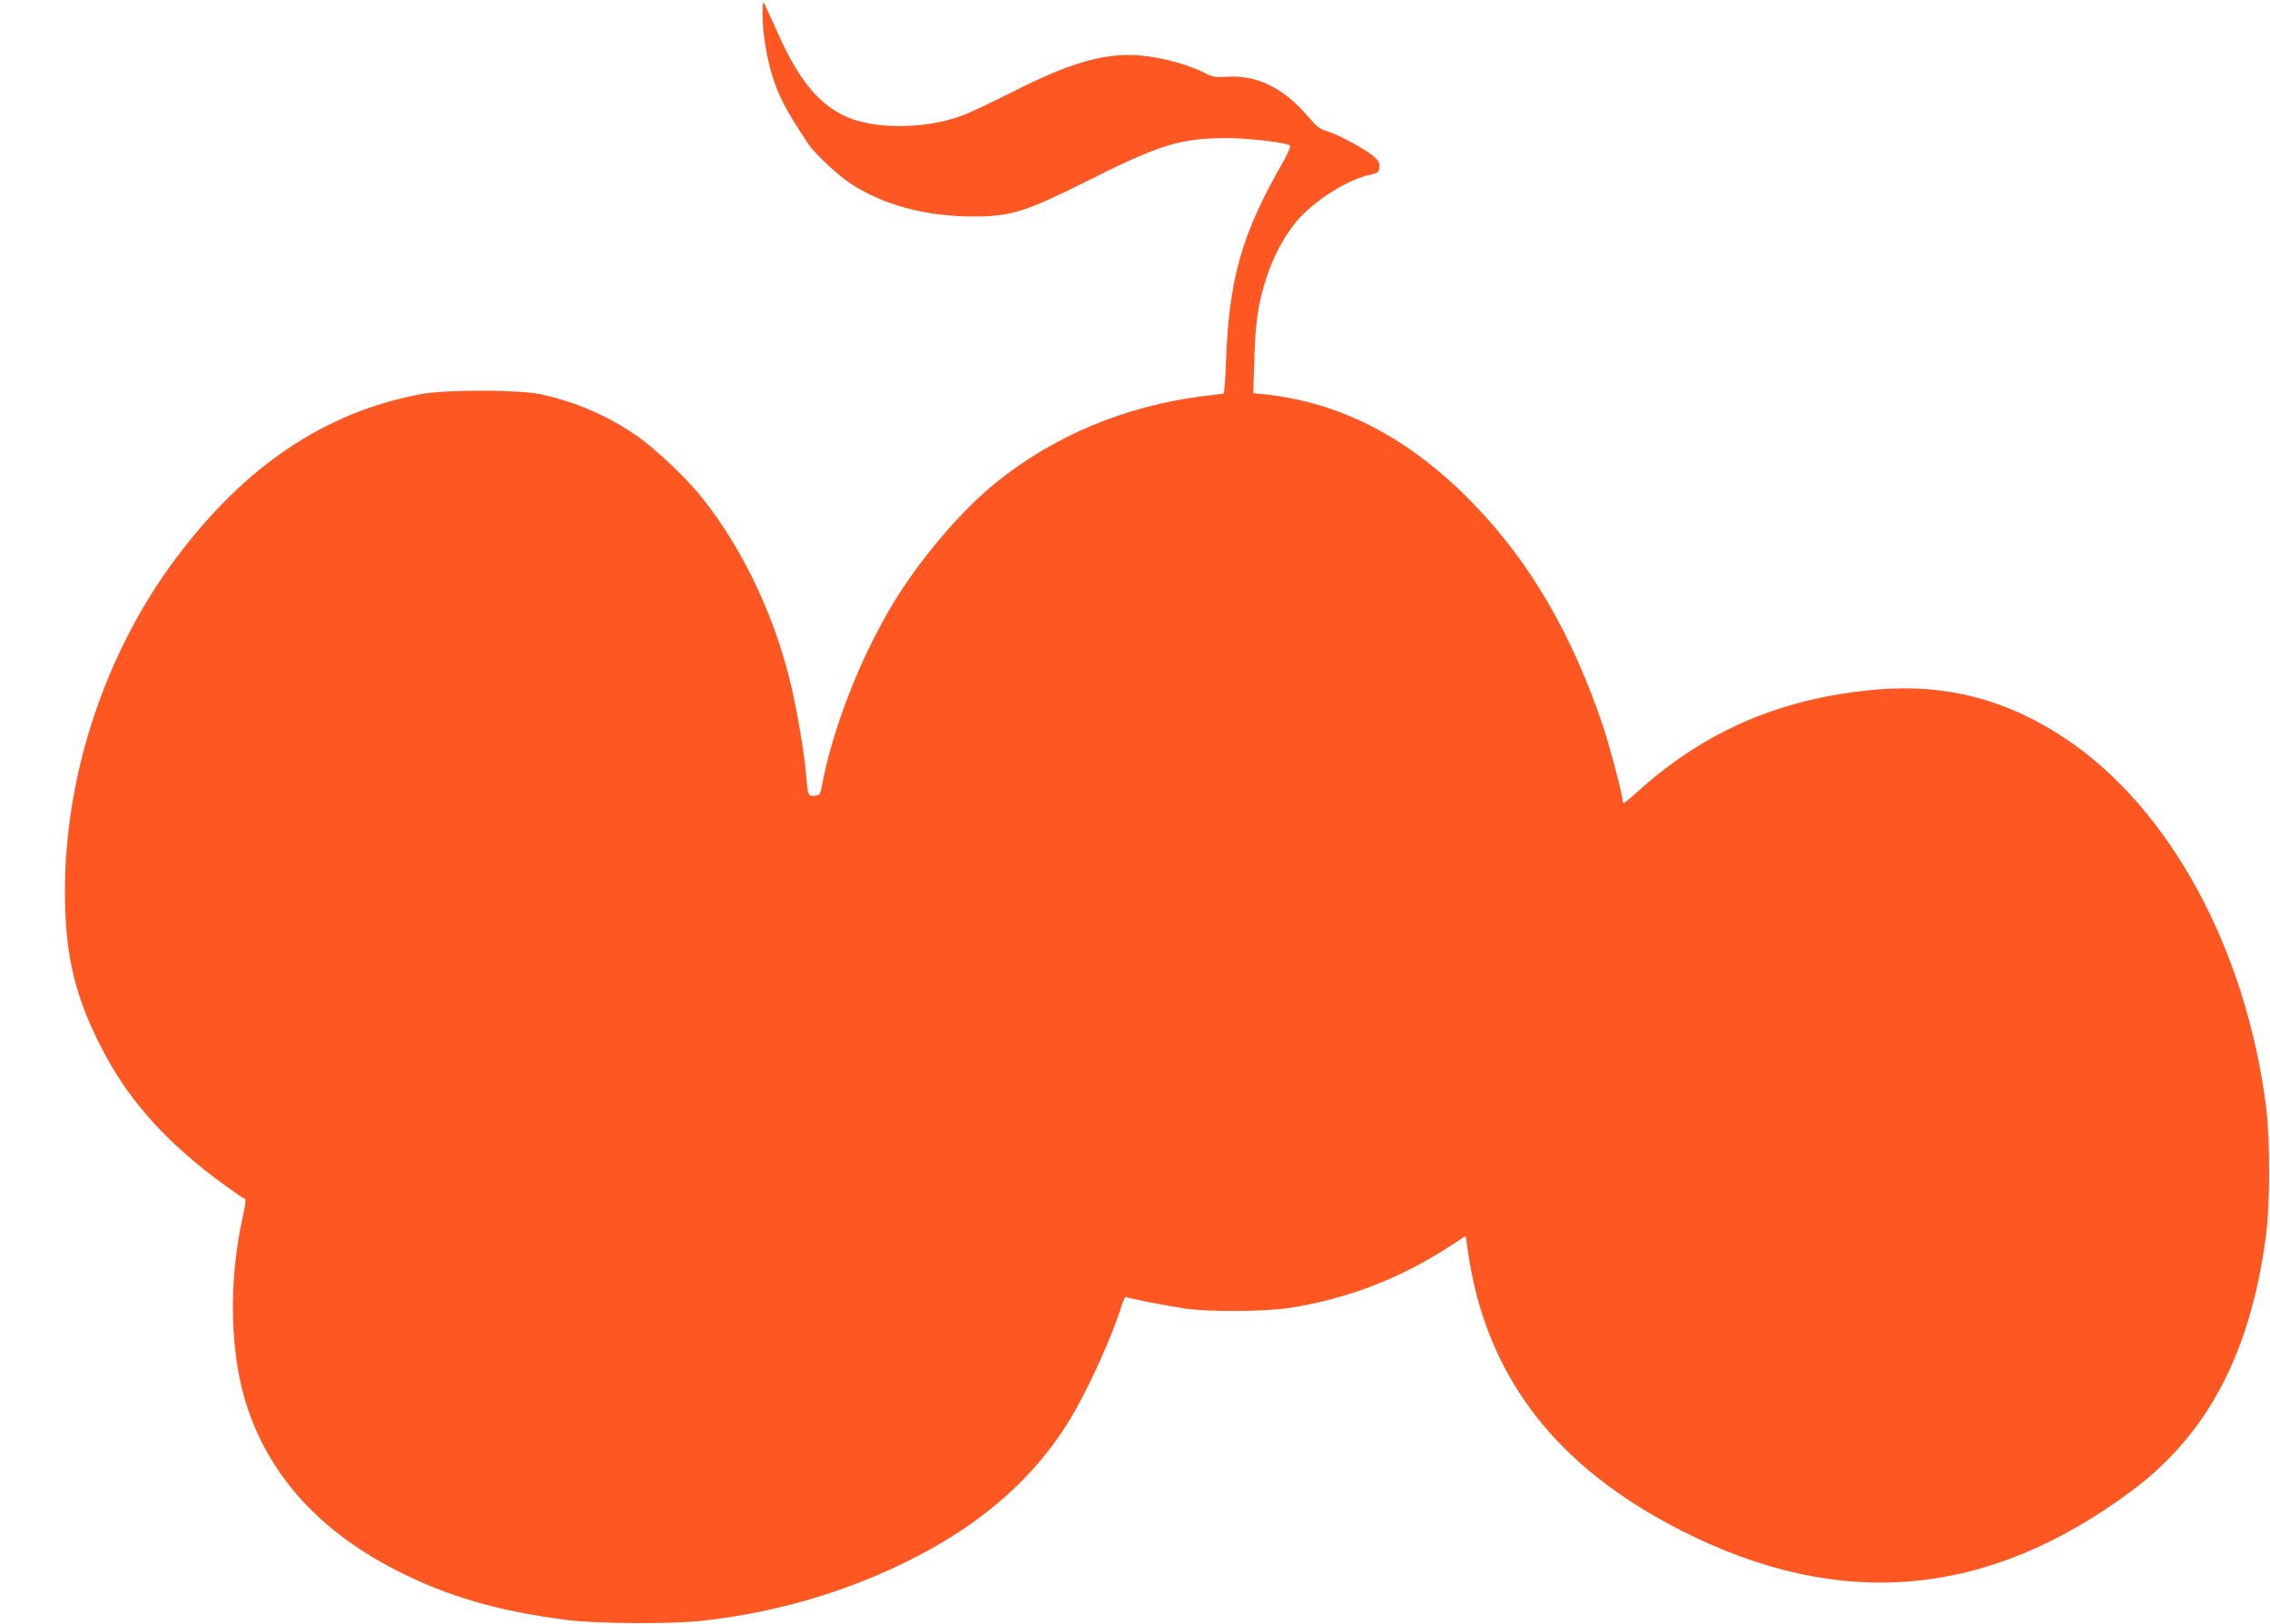 <?xml version="1.0" standalone="no"?>
<!DOCTYPE svg PUBLIC "-//W3C//DTD SVG 20010904//EN"
 "http://www.w3.org/TR/2001/REC-SVG-20010904/DTD/svg10.dtd">
<svg version="1.0" xmlns="http://www.w3.org/2000/svg"
 width="1280pt" height="916pt" viewBox="0 0 1280 916"
 preserveAspectRatio="xMidYMid meet">
<g transform="translate(0,916) scale(0.1,-0.1)"
fill="#ff5722" stroke="none">
<path d="M4300 9073 c0 -91 21 -224 51 -328 37 -124 80 -207 207 -397 34 -52
165 -175 235 -221 185 -123 426 -188 698 -188 206 0 293 27 619 190 431 217
542 251 808 252 123 0 338 -25 356 -42 5 -5 -12 -45 -41 -96 -232 -404 -303
-655 -320 -1125 -3 -98 -10 -178 -14 -178 -4 0 -59 -7 -121 -15 -439 -57 -836
-224 -1163 -488 -195 -157 -428 -431 -578 -679 -188 -311 -344 -712 -404
-1038 -8 -41 -11 -45 -40 -48 -37 -4 -38 -1 -48 123 -8 109 -50 353 -85 503
-92 387 -269 761 -498 1051 -89 113 -271 285 -377 357 -164 112 -341 188 -535
230 -120 27 -541 27 -677 1 -540 -102 -988 -402 -1379 -923 -398 -531 -627
-1215 -628 -1879 0 -331 47 -555 174 -820 140 -295 324 -522 610 -751 77 -62
214 -160 231 -166 6 -2 3 -31 -6 -73 -91 -390 -81 -816 26 -1122 135 -386 414
-686 838 -902 287 -146 565 -227 956 -278 167 -21 585 -24 760 -5 346 38 678
124 990 257 498 213 850 495 1081 867 103 167 249 487 299 656 9 29 20 50 25
47 13 -8 232 -51 335 -66 137 -19 446 -17 585 4 328 51 627 166 910 351 l85
55 13 -92 c101 -699 494 -1211 1207 -1572 894 -453 1728 -378 2540 230 423
317 662 770 751 1425 25 179 25 557 1 745 -116 890 -543 1675 -1126 2066 -328
221 -668 311 -1053 281 -541 -43 -982 -230 -1367 -580 -66 -60 -81 -69 -81
-52 0 35 -69 296 -111 424 -173 516 -411 925 -732 1256 -355 367 -743 570
-1176 616 l-64 6 6 197 c6 211 23 320 72 466 40 122 112 249 182 325 103 111
275 217 396 244 48 10 52 14 55 42 2 25 -4 37 -32 62 -46 40 -194 120 -260
141 -45 13 -62 27 -110 83 -136 161 -288 236 -455 225 -68 -4 -81 -2 -131 23
-117 58 -294 100 -423 100 -177 0 -359 -57 -653 -206 -122 -62 -254 -124 -294
-138 -209 -76 -498 -76 -658 0 -151 72 -263 211 -378 472 -41 91 -76 167 -79
170 -3 3 -5 -31 -5 -75z"/>
</g>
</svg>
